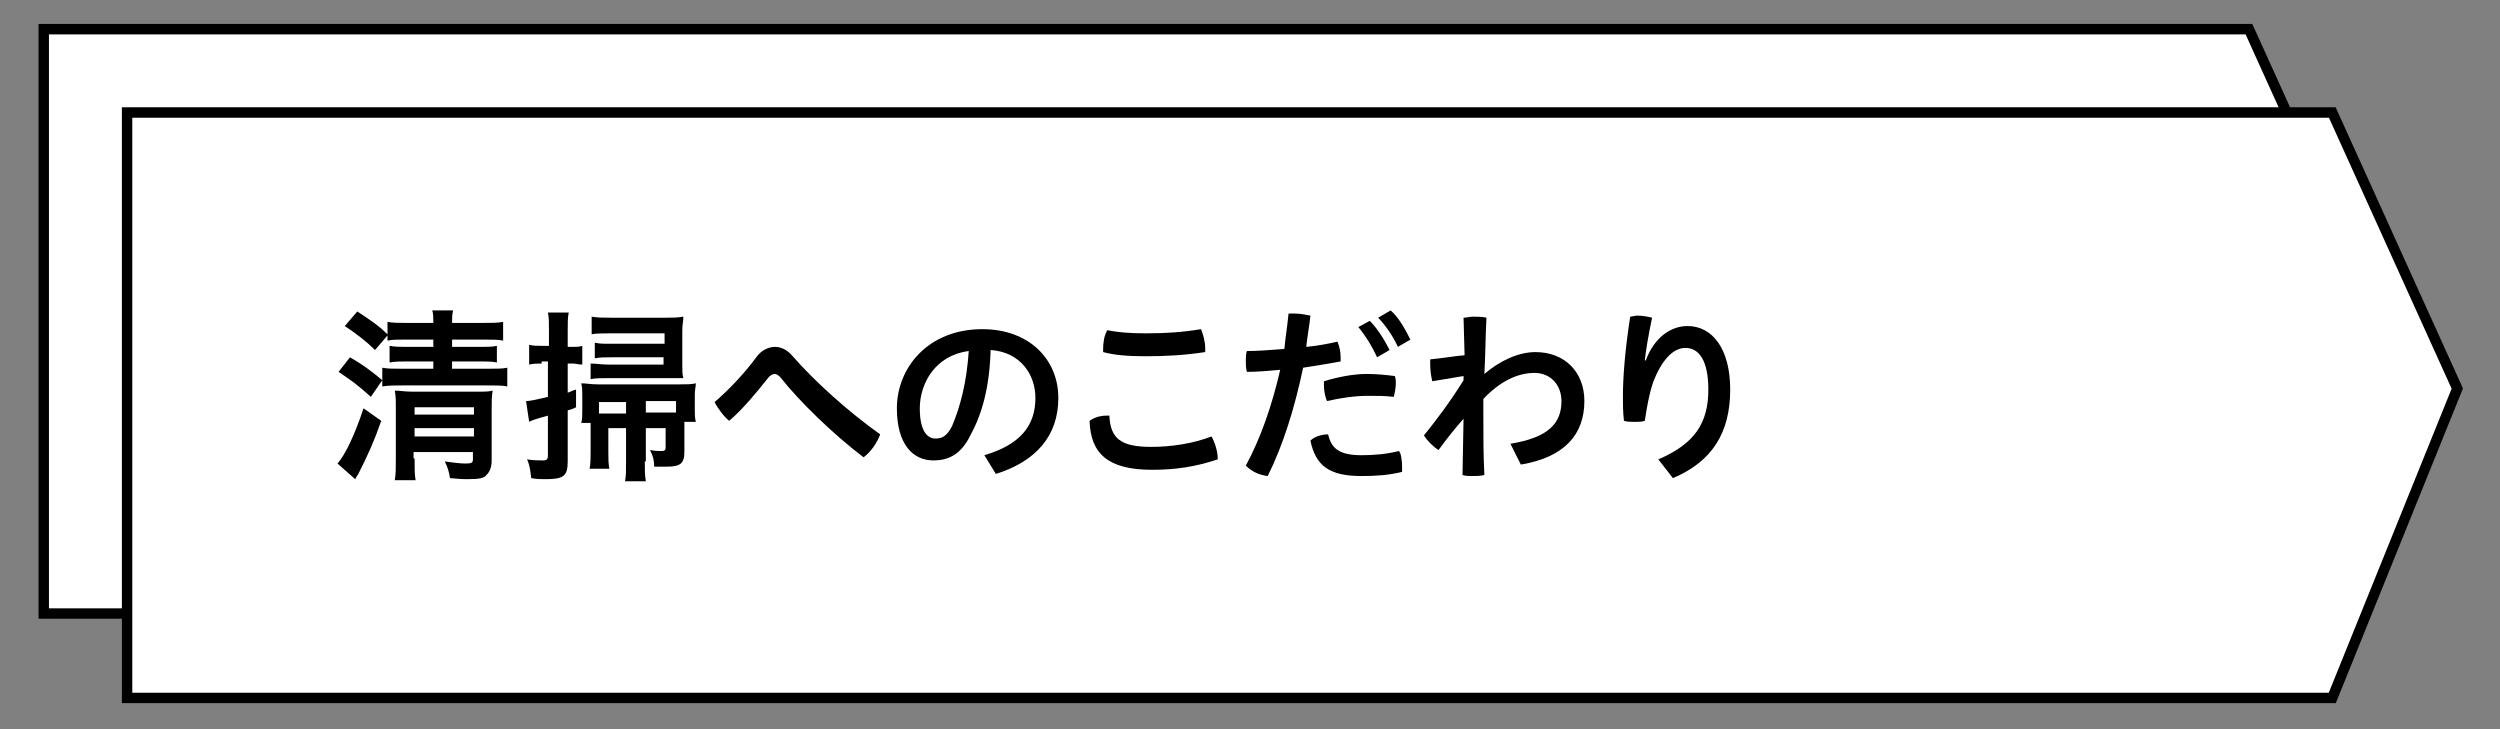 <?xml version="1.0" encoding="utf-8"?>
<!-- Generator: Adobe Illustrator 26.0.2, SVG Export Plug-In . SVG Version: 6.00 Build 0)  -->
<svg version="1.1" id="レイヤー_1" xmlns="http://www.w3.org/2000/svg" xmlns:xlink="http://www.w3.org/1999/xlink" x="0px"
	 y="0px" viewBox="0 0 240 70" style="enable-background:new 0 0 240 70;" xml:space="preserve">
<rect x="0" y="0" width="240" height="70" fill="#808080" stroke="none"/>
<style type="text/css">
	.st0{fill:#FFFFFF;stroke:#000000;stroke-miterlimit:10;}
</style>
<polygon class="st0" points="215.9,58.9 4.2,58.9 4.2,2.8 215.9,2.8 227.9,29.3 "/>
<polygon class="st0" points="223.9,67 12.2,67 12.2,10.8 223.9,10.8 235.9,37.3 "/>
<g>
	<g>
		<path d="M33.6,34.3c1.2,0.7,1.9,1.2,3.1,2.2l-1.1,1.6c-1.2-1.1-1.9-1.6-3.1-2.4L33.6,34.3z M36.6,40.4c-0.7,2-1.2,3.1-2.2,5.1
			c-0.2,0.3-0.2,0.3-0.3,0.5l-1.7-1.5c0.8-0.9,1.7-2.9,2.5-5.3L36.6,40.4z M36,33.6c-0.8-0.8-1.7-1.5-2.9-2.3l1.2-1.4
			c1.2,0.8,2,1.3,2.9,2.2v-1.2C37.7,31,38.3,31,39,31h2.6c0-0.6,0-0.8-0.1-1.2h2c-0.1,0.4-0.1,0.6-0.1,1.2h3c0.8,0,1.4,0,1.9-0.1
			v1.8c-0.5-0.1-1-0.1-1.8-0.1h-3.1v0.7h2.7c0.7,0,1.2,0,1.6-0.1v1.6c-0.5-0.1-0.9-0.1-1.6-0.1h-2.7v0.7h3.4c1,0,1.4,0,1.9-0.1v1.8
			c-0.5-0.1-1-0.1-1.9-0.1h-8.1c-0.8,0-1.4,0-2,0.1v-1.8c0.5,0.1,1,0.1,2,0.1h2.9v-0.7h-2.5c-0.7,0-1.2,0-1.7,0.1v-1.6
			c0.5,0.1,1,0.1,1.7,0.1h2.5v-0.7H39c-1,0-1.3,0-1.8,0.1v-0.5L36,33.6z M39.8,44c0,0.9,0,1.6,0.1,2.1h-2C38,45.5,38,45,38,44v-4.8
			c0-0.9,0-1.1-0.1-1.7c0.6,0,0.9,0.1,1.7,0.1h6.1c0.9,0,1.2,0,1.6-0.1c-0.1,0.5-0.1,1-0.1,1.8v4.9c0,0.7-0.2,1.1-0.5,1.4
			C46.5,45.9,46,46,44.9,46c-0.5,0-0.6,0-1.7-0.1c-0.1-0.6-0.2-1-0.5-1.6c0.7,0.1,1.5,0.2,2,0.2c0.6,0,0.7-0.1,0.7-0.4v-0.7h-5.7V44
			z M45.5,39.8v-0.7h-5.7v0.7H45.5z M45.5,41.9v-0.8h-5.7v0.8H45.5z"/>
		<path d="M52,34.9c-0.4,0-0.8,0-1.2,0.1v-1.9c0.4,0.1,0.7,0.1,1.2,0.1h0.7v-1.4c0-0.9,0-1.3-0.1-1.8h2c-0.1,0.5-0.1,0.9-0.1,1.8
			v1.5h0.5c0.4,0,0.6,0,0.9-0.1V35c-0.4,0-0.6-0.1-0.9-0.1h-0.5v2.8c0.3-0.1,0.4-0.2,0.8-0.3v1.7c-0.4,0.2-0.5,0.2-0.8,0.3v4.9
			c0,1.4-0.4,1.7-2.1,1.7c-0.4,0-0.9,0-1.4-0.1c-0.1-0.7-0.1-1.1-0.4-1.8c0.6,0.1,1.1,0.1,1.5,0.1c0.4,0,0.5-0.1,0.5-0.5v-3.8
			c-1.1,0.3-1.7,0.5-1.8,0.6l-0.3-2c0.5,0,1.2-0.2,2.1-0.4v-3.4H52z M61.9,44.3c0,0.9,0,1.3,0.1,1.9h-2c0.1-0.5,0.1-0.9,0.1-1.9
			v-3.2h-1.7v2.3c0,0.6,0,1.1,0.1,1.6h-1.9c0.1-0.5,0.1-1.1,0.1-1.8V41c0-0.2,0-0.3,0-0.4h-0.9c0.1-0.4,0.1-0.6,0.1-1.2v-1.4
			c0-0.5,0-0.8-0.1-1.2c0.5,0,0.9,0.1,1.6,0.1h7.8c0.8,0,1.1,0,1.6-0.1c0,0.3-0.1,0.6-0.1,1.1v1.4c0,0.5,0,0.8,0.1,1.2h-1.1
			c0,0.3,0,0.3,0,0.4v2.5c0,1.1-0.4,1.4-1.7,1.4c-0.3,0-0.5,0-1.2,0c0-0.6-0.1-1-0.4-1.6c0.5,0.1,0.8,0.1,1.1,0.1s0.4-0.1,0.4-0.3
			v-1.9h-1.9V44.3z M63.7,32h-5.1c-0.6,0-1.5,0-1.8,0.1v-1.7c0.6,0.1,1.1,0.1,1.9,0.1h5.2c0.7,0,1.1,0,1.7-0.1
			c0,0.5-0.1,0.7-0.1,1.4V35c0,0.6,0,0.9,0.1,1.3c-0.4,0-0.6,0-1.3,0h-5.8c-0.7,0-1.4,0-1.8,0.1v-1.5c0.6,0,0.9,0.1,1.8,0.1h5.2
			v-0.7h-5c-0.6,0-1.1,0-1.6,0.1v-1.5c0.5,0.1,0.7,0.1,1.6,0.1h5.1V32z M60.1,38.6h-2.6v1.1c0.2,0,0.3,0,0.5,0h2.1V38.6z M64.4,39.6
			c0.2,0,0.3,0,0.5,0v-1.1h-2.9v1.1H64.4z"/>
		<path d="M72.6,34.3c0.5-0.7,1.2-1,1.8-1c0.6,0,1.2,0.3,1.7,0.9c2.1,2.4,5.3,5.3,8.4,7.5c-0.3,0.8-0.9,1.7-1.6,2.2
			c-2.9-2.2-6.2-5.4-8-7.7c-0.2-0.2-0.4-0.3-0.5-0.3c-0.2,0-0.4,0.1-0.6,0.3c-1.1,1.4-2.5,3.1-3.8,4.2c-0.5-0.4-1.1-1.2-1.4-1.8
			C70,37.4,71.5,35.8,72.6,34.3z"/>
		<path d="M94.5,43.7c3.4-1,4.9-2.8,4.9-5.5c0-2.2-1.4-4.4-4.3-4.6c-0.1,3.5-0.8,6.1-1.9,8.1c-0.9,1.9-2.1,2.5-3.6,2.5
			c-2,0-3.5-1.6-3.5-5c0-3.9,3-7.6,8.2-7.6c4.5,0,7.3,2.9,7.3,6.6s-2.2,6.1-6,7.3L94.5,43.7z M93,33.7c-3.2,0.4-4.7,3.1-4.7,5.5
			c0,2.3,0.8,2.9,1.5,2.9c0.6,0,1.1-0.2,1.6-1.2C92.2,39,92.8,36.7,93,33.7z"/>
		<path d="M116.9,44c0,0.1,0,0.1,0,0.1c-2.1,0.7-4,1-6.3,1c-4.3,0-5.9-1.6-6-4.7c0.4-0.3,1-0.5,1.6-0.5c0.1,0,0.2,0,0.3,0
			c0.1,2.2,1.1,3,4,3c1.9,0,4-0.3,5.8-1C116.6,42.4,116.9,43.3,116.9,44z M110,34.2c-1.7,0-3-0.1-4.1-0.4c0-0.1,0-0.2,0-0.3
			c0-0.6,0.1-1.3,0.4-1.8c1,0.2,2.1,0.3,3.7,0.3c1.9,0,3.5-0.1,5.3-0.4c0.2,0.5,0.4,1.2,0.4,1.8c0,0.1,0,0.3,0,0.4
			C113.7,34.1,112,34.2,110,34.2z"/>
		<path d="M123.7,30.1c0.2,0,0.4,0,0.6,0c0.5,0,1,0.1,1.5,0.2c-0.1,1-0.3,2-0.4,3c1.1-0.1,2.1-0.3,3-0.5c0.2,0.5,0.3,1,0.3,1.5
			c0,0.1,0,0.3,0,0.4c-1.1,0.2-2.3,0.4-3.6,0.6c-0.8,3.8-1.9,7.4-3.4,10.4c-0.8-0.1-1.5-0.4-2.1-1c1.4-2.6,2.5-5.7,3.3-9.2
			c-1.1,0.1-2.2,0.2-3.2,0.2c-0.1-0.4-0.1-0.7-0.1-1.1c0-0.3,0-0.6,0.1-0.9c1,0,2.3-0.1,3.6-0.2C123.4,32.4,123.6,31.2,123.7,30.1z
			 M134.6,44.8c0,0.2,0,0.3,0,0.5c-1.2,0.3-2.4,0.4-3.9,0.4c-3.1,0-4.4-1-4.9-3.4c0.4-0.4,1.1-0.6,1.7-0.6c0.3,1.3,1,2,3.2,2
			c1.2,0,2.4-0.1,3.6-0.4C134.5,43.5,134.6,44.2,134.6,44.8z M131.2,35.9c1,0,1.9,0.1,2.7,0.2c0.1,0.2,0.1,0.5,0.1,0.7
			c0,0.4-0.1,0.9-0.2,1.3c-0.8-0.1-1.5-0.1-2.5-0.1c-1.2,0-2.6,0.2-3.9,0.5c-0.2-0.4-0.3-1-0.3-1.5c0-0.1,0-0.2,0-0.4
			C128.4,36.2,129.9,35.9,131.2,35.9z M131.5,30.8c0.7,0.7,1.4,1.8,1.9,2.8l-1.2,0.7c-0.5-1.1-1.2-2.2-1.8-2.9L131.5,30.8z
			 M133.5,29.8c0.7,0.6,1.3,1.6,1.9,2.8l-1.2,0.7c-0.5-1.1-1.3-2.2-1.9-2.8L133.5,29.8z"/>
		<path d="M140.5,30.5c0.3,0,0.6-0.1,0.9-0.1c0.4,0,0.9,0,1.3,0.1c-0.1,1.9-0.1,3.7-0.2,5.4c1.4-1.2,3.2-2.1,4.9-2.1
			c2.8,0,4.7,1.9,4.7,4.7c0,3.2-1.9,5.4-6.1,6.1l-1-2c3.7-0.6,4.9-2,4.9-4.1c0-1.5-1-2.7-2.6-2.7c-1.6,0-3.3,0.8-4.9,2.5v1.4
			c0,2.1,0,4,0.1,5.9c-0.4,0.1-0.8,0.1-1.2,0.1c-0.3,0-0.6,0-0.9-0.1l0.1-5.4c-0.8,0.9-1.6,1.9-2.4,3c-0.5-0.3-1.1-0.9-1.4-1.4
			c1.2-1.5,2.5-3.2,3.8-5.3v-0.4l-3,0.5c-0.1-0.4-0.2-1-0.2-1.6c0-0.2,0-0.3,0-0.5c1.1-0.1,2.2-0.3,3.3-0.4L140.5,30.5z"/>
		<path d="M159.2,44.1c3.5-1.5,4.8-3.5,4.8-6.7c0-2.8-0.9-4-2.2-4c-1.2,0-2.3,1.2-3.1,3.3c-0.4,1.2-0.6,2.4-0.8,3.7
			c-0.3,0.1-0.6,0.1-1,0.1c-0.3,0-0.7,0-1-0.1c-0.1-0.9-0.1-1.6-0.1-2.3c0-1.9,0.2-4.5,0.7-7.7c0.2,0,0.4-0.1,0.7-0.1
			c0.5,0,1,0.1,1.4,0.2c-0.4,1.9-0.6,3.2-0.7,4.1h0.1c0.8-2.2,2.4-3.3,4-3.3c2.4,0,4.1,2.2,4.1,6.1c0,4.1-1.7,6.9-5.5,8.5
			L159.2,44.1z"/>
	</g>
</g>
<g>
</g>
<g>
</g>
<g>
</g>
<g>
</g>
<g>
</g>
<g>
</g>
<g>
</g>
<g>
</g>
<g>
</g>
<g>
</g>
<g>
</g>
<g>
</g>
<g>
</g>
<g>
</g>
<g>
</g>
</svg>
